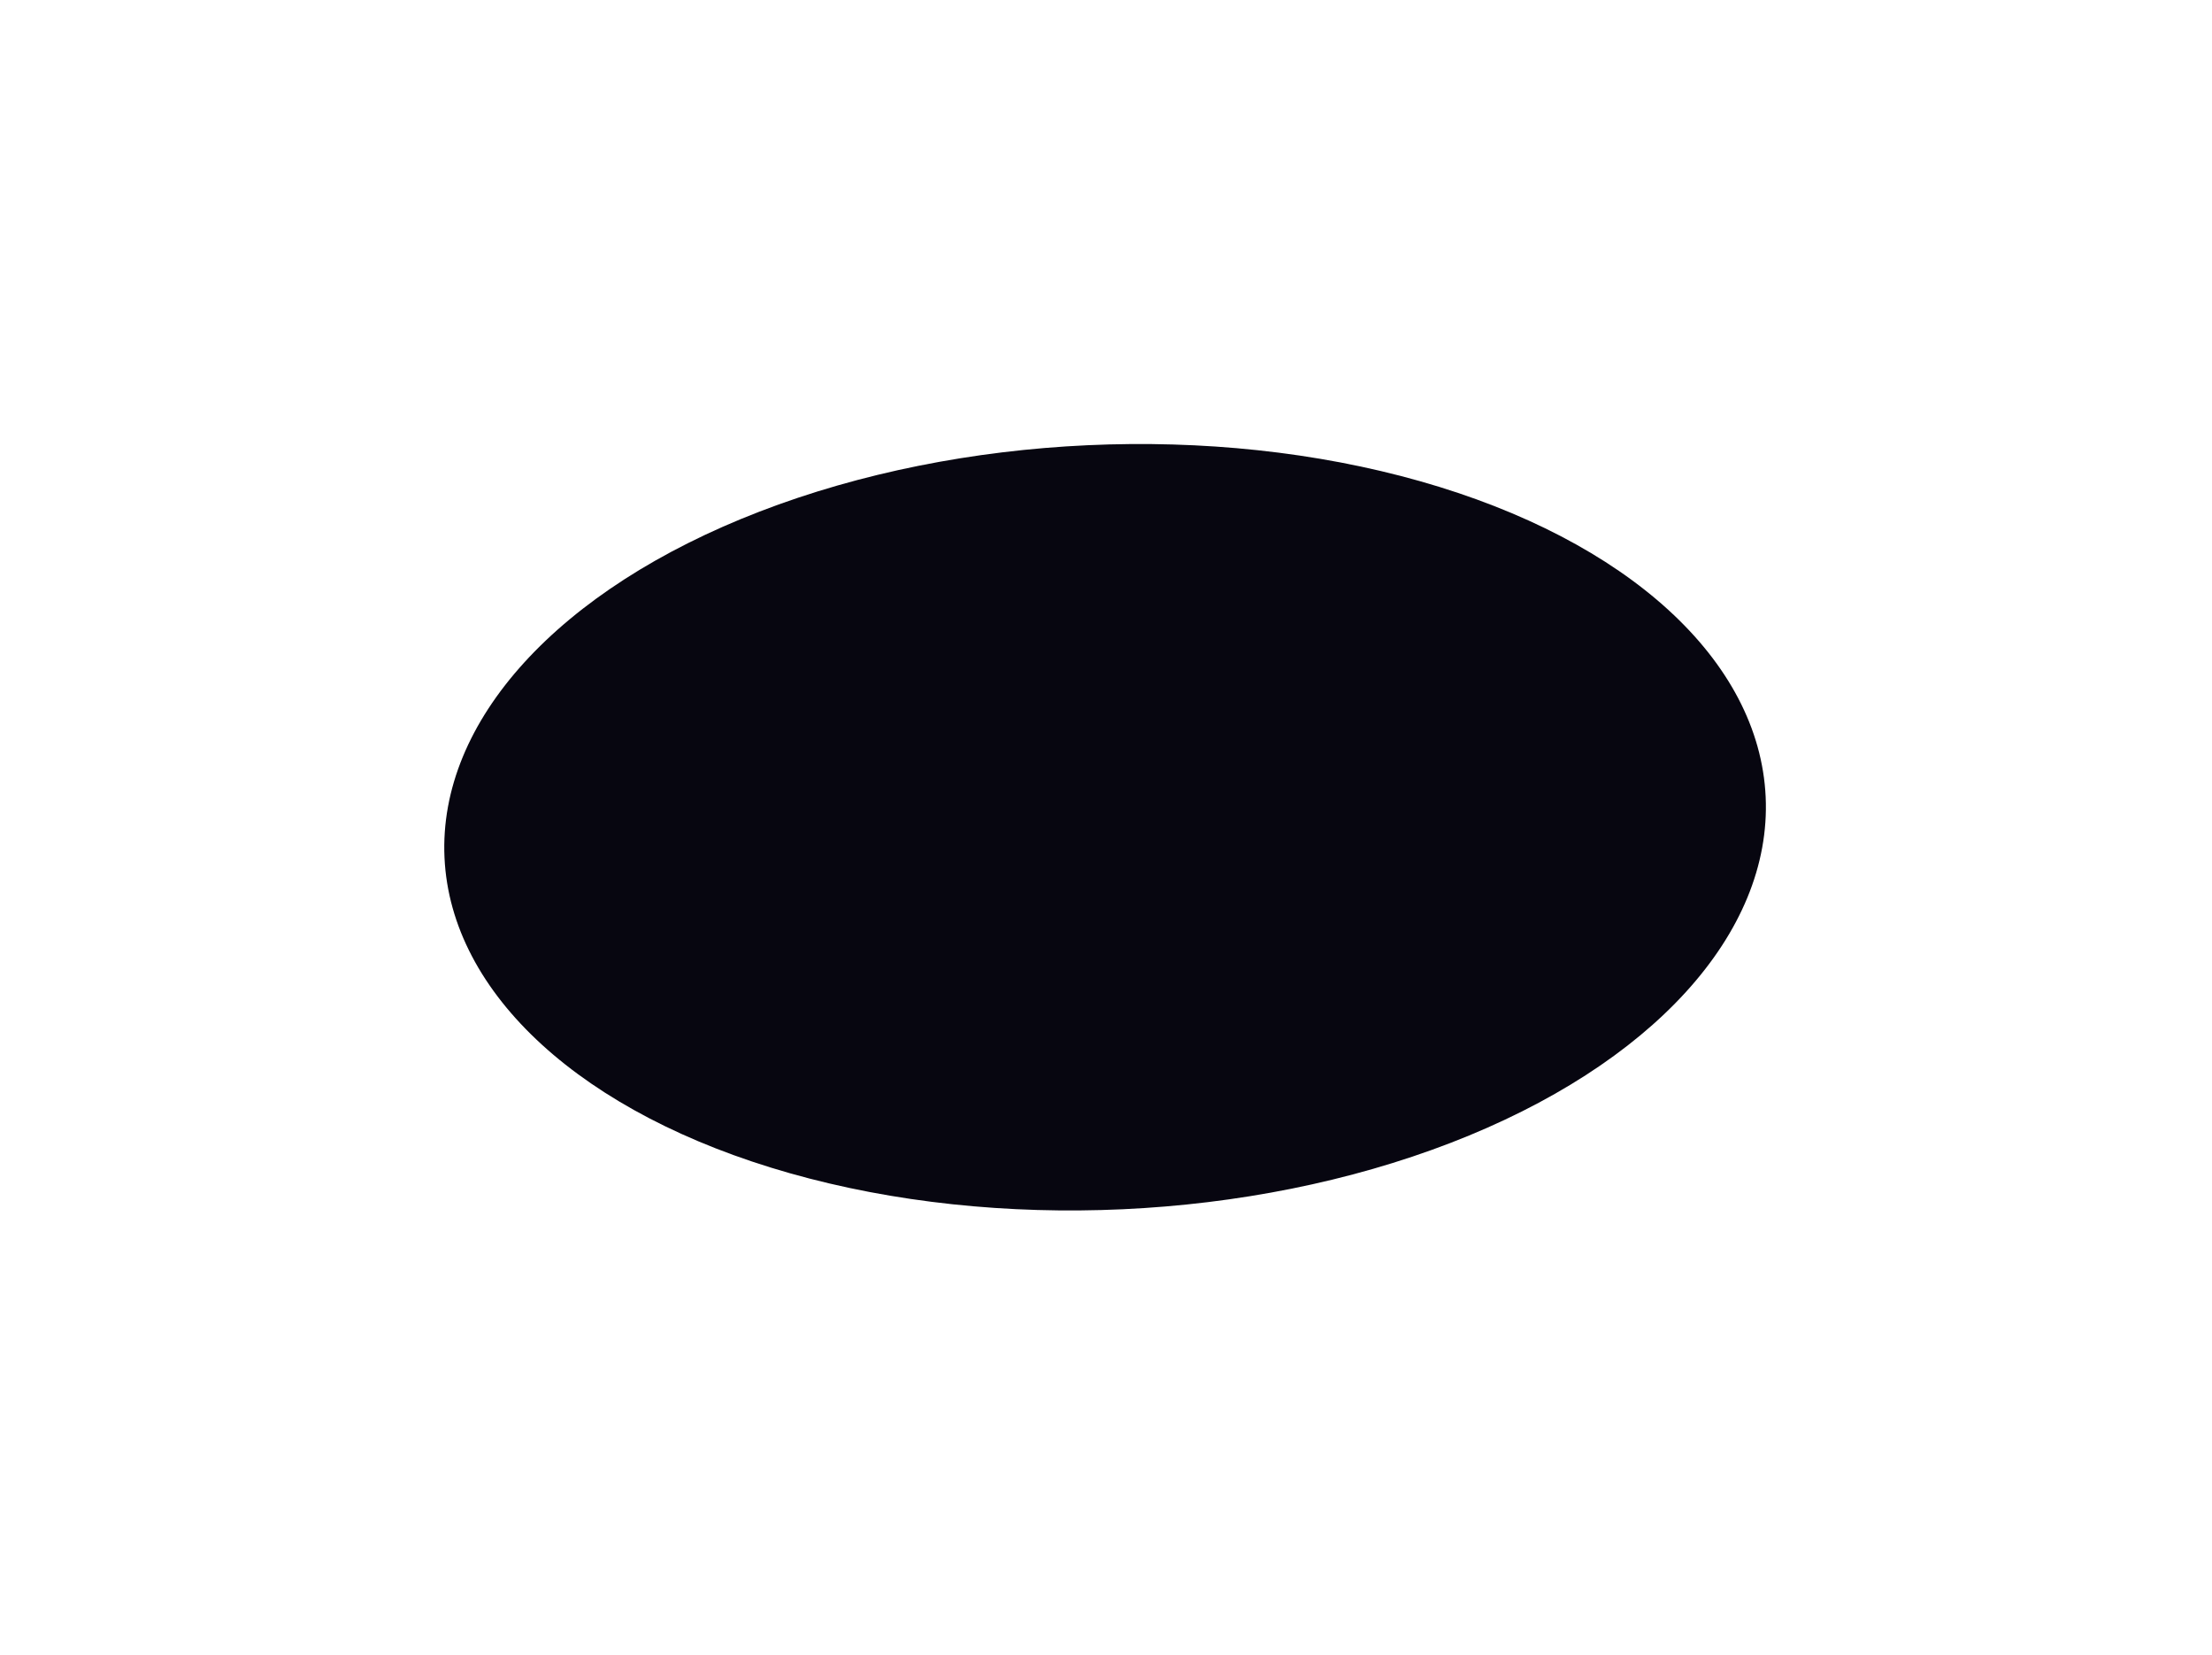 <?xml version="1.0" encoding="UTF-8"?> <svg xmlns="http://www.w3.org/2000/svg" width="544" height="407" viewBox="0 0 544 407" fill="none"> <g filter="url(#filter0_f_66_370)"> <ellipse cx="271.774" cy="203.393" rx="162.629" ry="94.026" transform="rotate(-2.631 271.774 203.393)" fill="#070610"></ellipse> </g> <defs> <filter id="filter0_f_66_370" x="0.258" y="0.165" width="543.031" height="406.457" filterUnits="userSpaceOnUse" color-interpolation-filters="sRGB"> <feFlood flood-opacity="0" result="BackgroundImageFix"></feFlood> <feBlend mode="normal" in="SourceGraphic" in2="BackgroundImageFix" result="shape"></feBlend> <feGaussianBlur stdDeviation="54.5" result="effect1_foregroundBlur_66_370"></feGaussianBlur> </filter> </defs> </svg> 